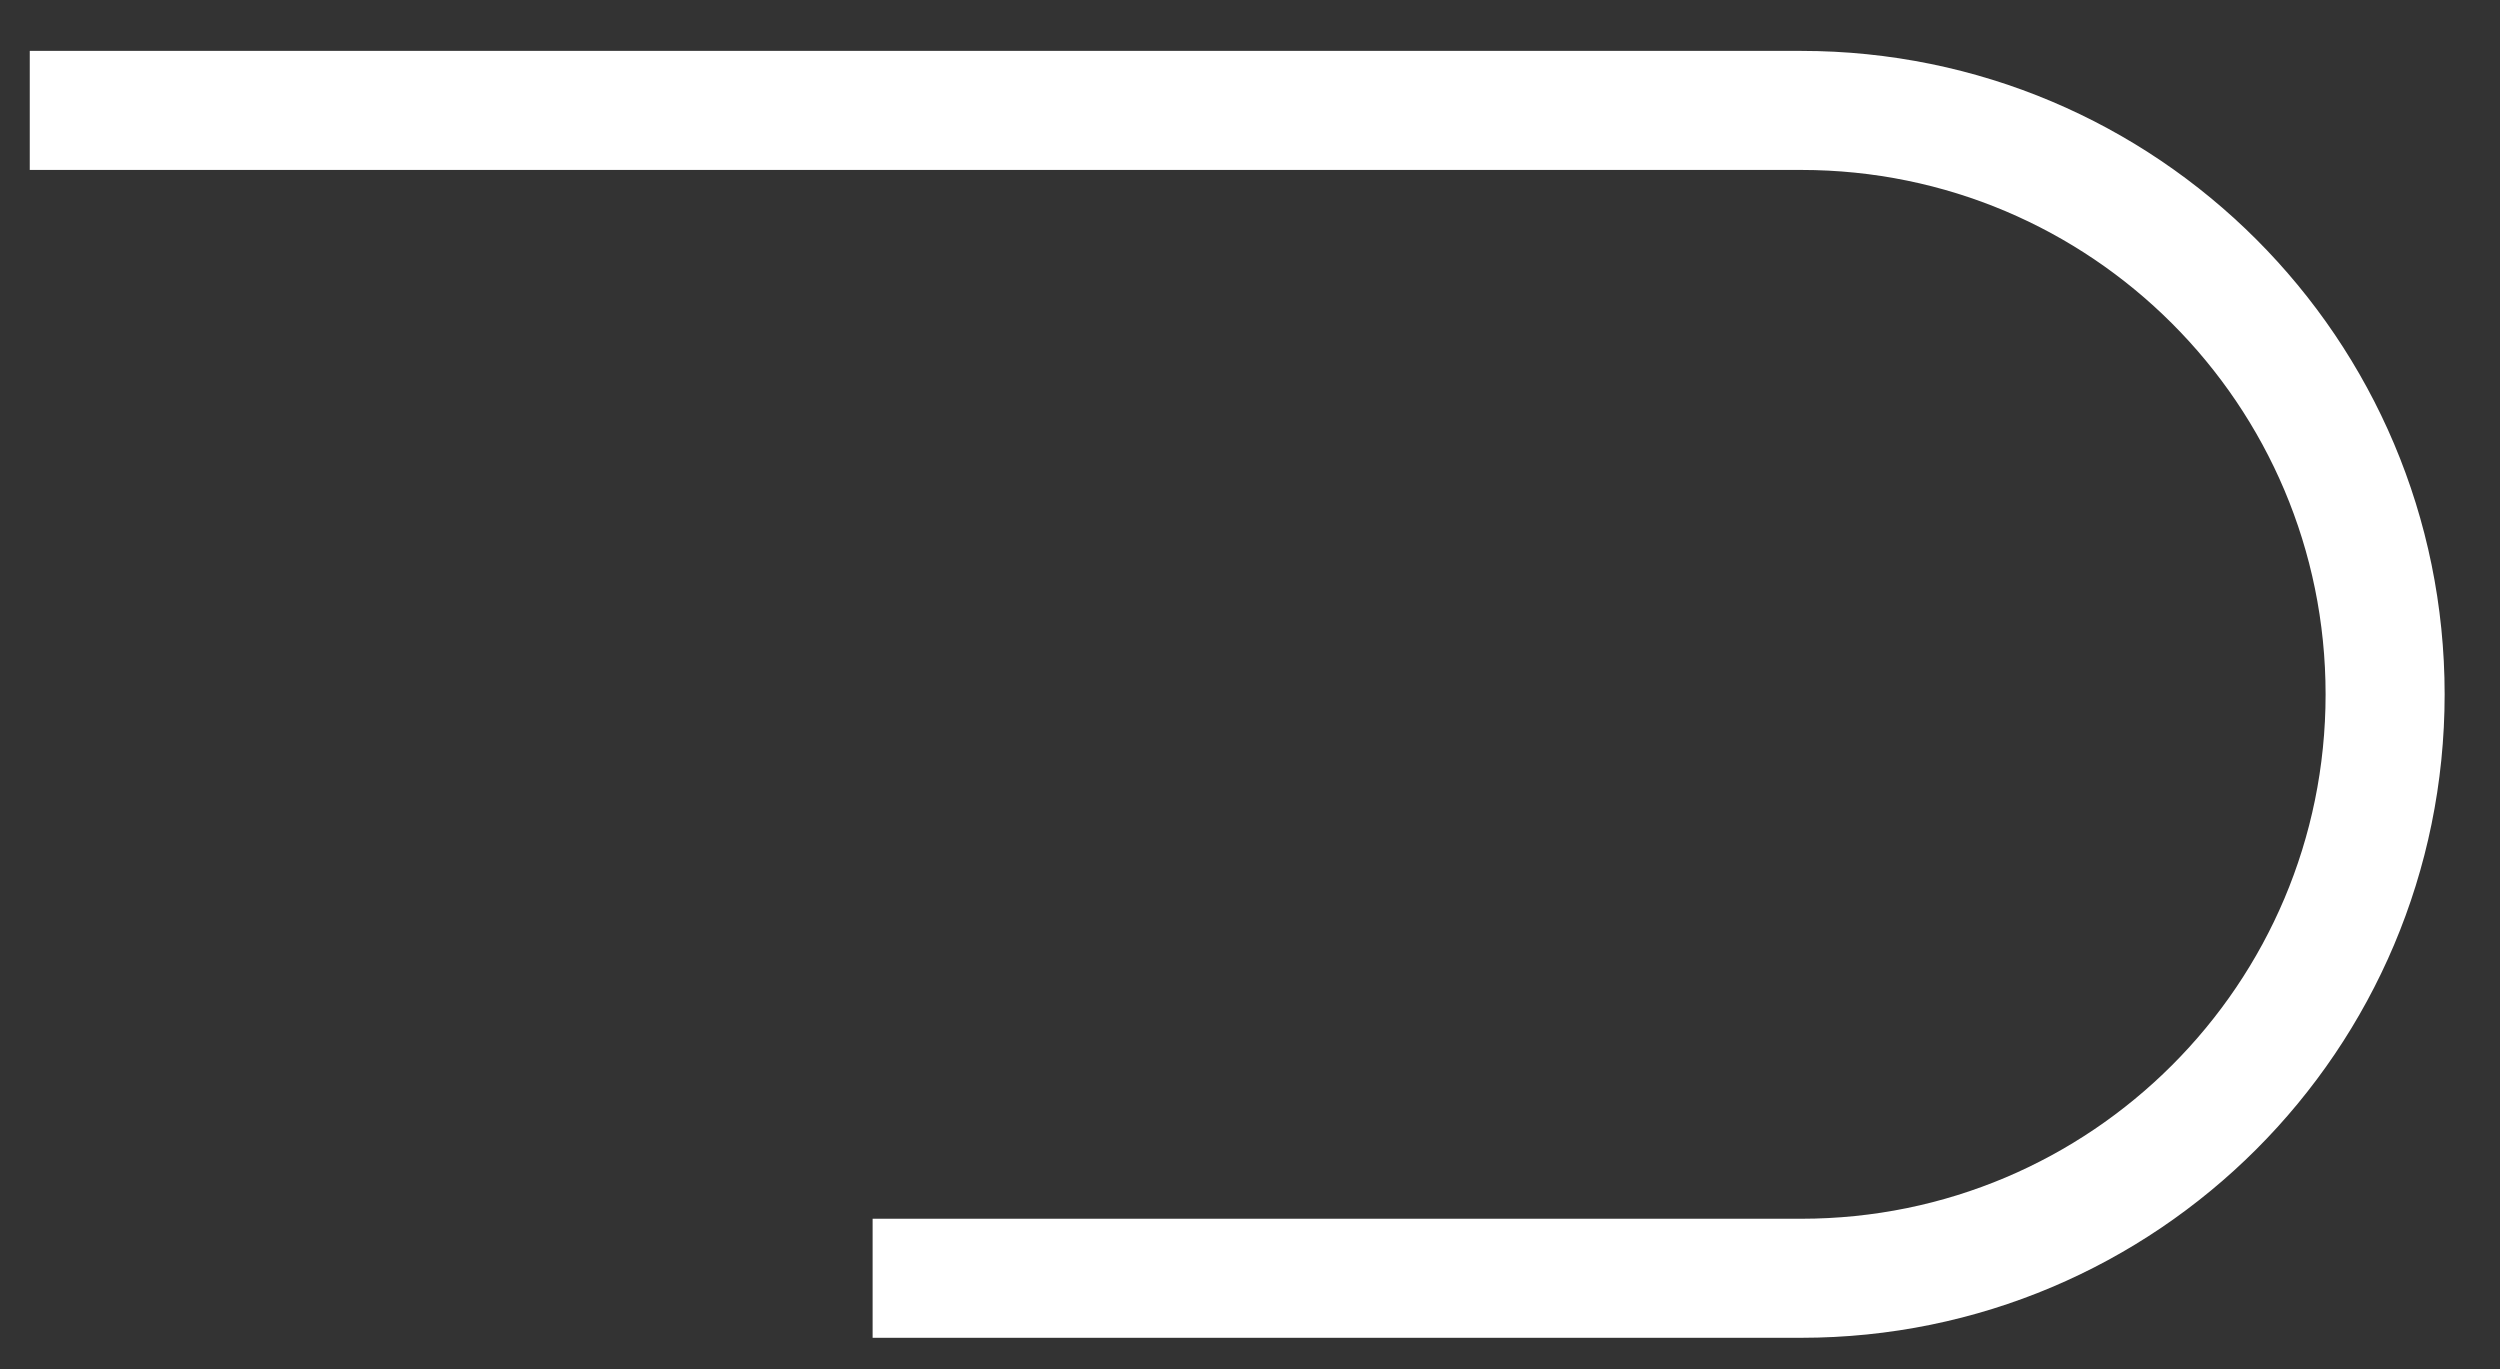 <?xml version="1.0" encoding="UTF-8" standalone="no"?><svg width='42' height='23' viewBox='0 0 42 23' fill='none' xmlns='http://www.w3.org/2000/svg'>
<rect x="0" y="0" width="42" height="23" fill="#333333" stroke="none"/>
<path d='M0.5 1.855H30.26C35.68 1.855 40.07 6.245 40.07 11.665C40.07 17.085 35.68 21.475 30.26 21.475H14.66' stroke='white' stroke-width='2' stroke-miterlimit='10'/>
</svg>
